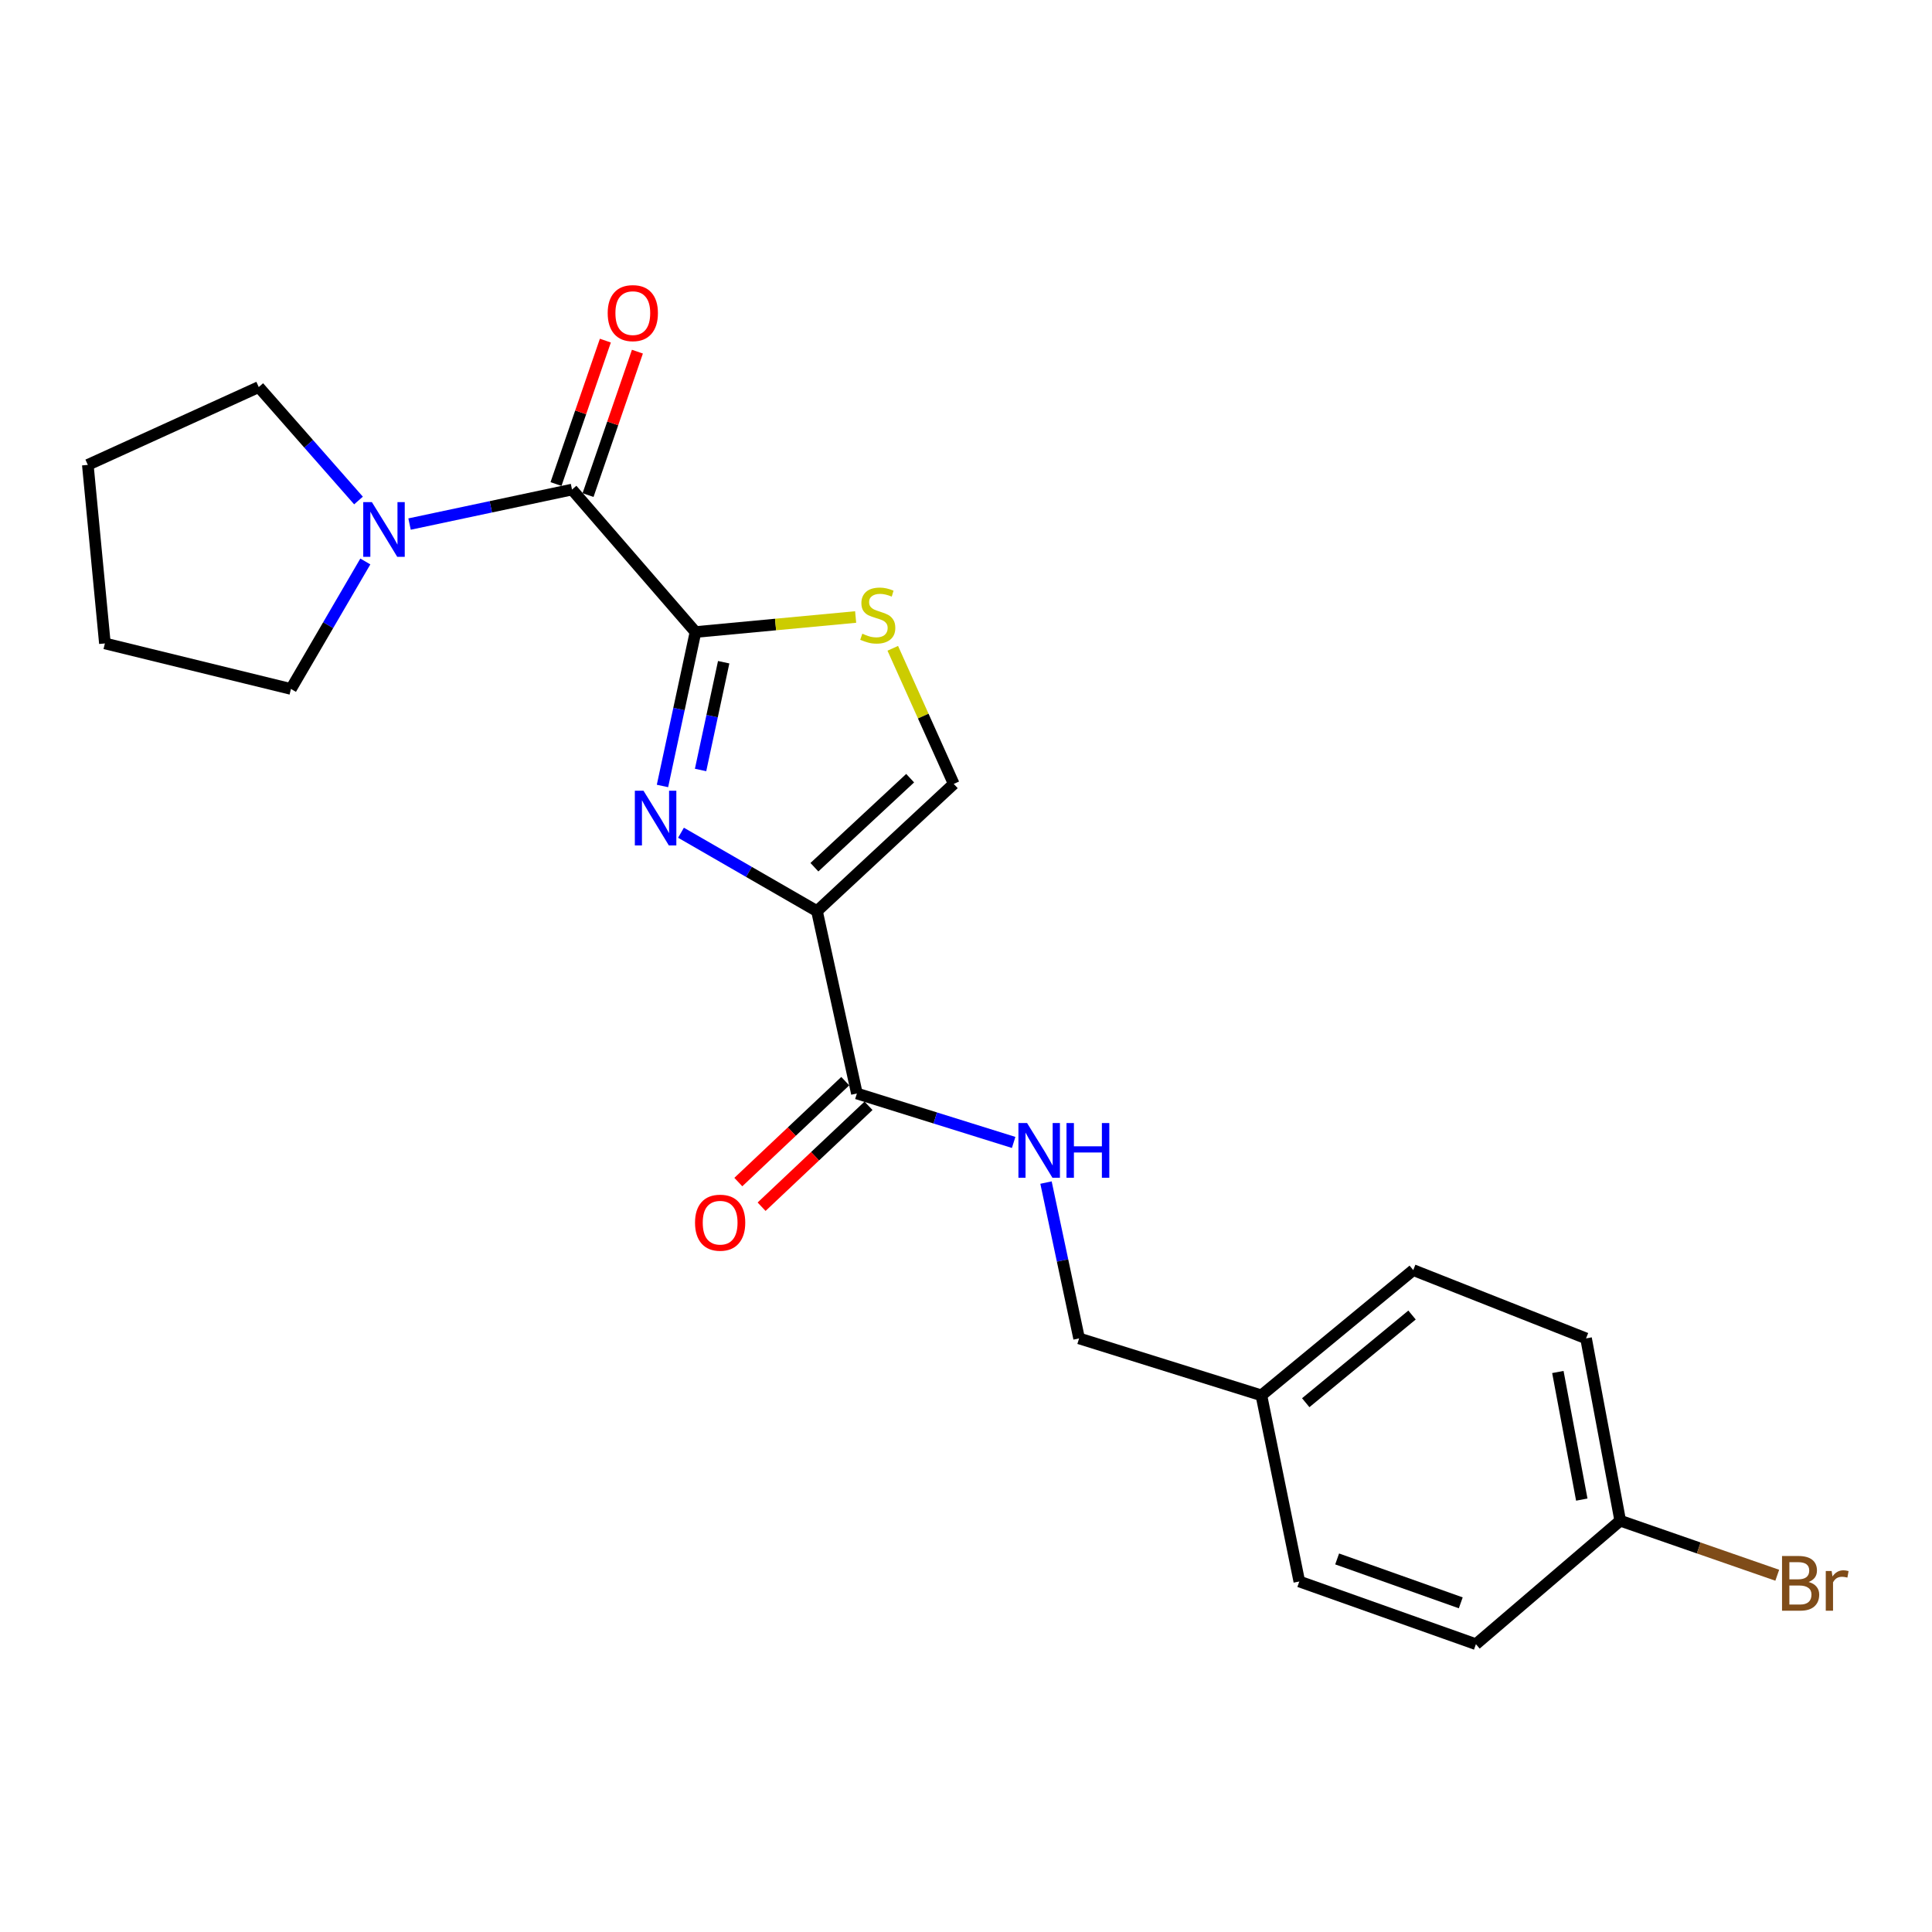 <?xml version='1.0' encoding='iso-8859-1'?>
<svg version='1.1' baseProfile='full'
              xmlns='http://www.w3.org/2000/svg'
                      xmlns:rdkit='http://www.rdkit.org/xml'
                      xmlns:xlink='http://www.w3.org/1999/xlink'
                  xml:space='preserve'
width='1000px' height='1000px' viewBox='0 0 1000 1000'>
<!-- END OF HEADER -->
<rect style='opacity:1.0;fill:#FFFFFF;stroke:none' width='1000' height='1000' x='0' y='0'> </rect>
<path class='bond-0' d='M 352.485,431.019 L 387.677,451.306' style='fill:none;fill-rule:evenodd;stroke:#0000FF;stroke-width:6px;stroke-linecap:butt;stroke-linejoin:miter;stroke-opacity:1' />
<path class='bond-0' d='M 387.677,451.306 L 422.869,471.594' style='fill:none;fill-rule:evenodd;stroke:#000000;stroke-width:6px;stroke-linecap:butt;stroke-linejoin:miter;stroke-opacity:1' />
<path class='bond-1' d='M 342.899,406.815 L 351.443,366.975' style='fill:none;fill-rule:evenodd;stroke:#0000FF;stroke-width:6px;stroke-linecap:butt;stroke-linejoin:miter;stroke-opacity:1' />
<path class='bond-1' d='M 351.443,366.975 L 359.986,327.135' style='fill:none;fill-rule:evenodd;stroke:#000000;stroke-width:6px;stroke-linecap:butt;stroke-linejoin:miter;stroke-opacity:1' />
<path class='bond-1' d='M 362.615,398.542 L 368.596,370.654' style='fill:none;fill-rule:evenodd;stroke:#0000FF;stroke-width:6px;stroke-linecap:butt;stroke-linejoin:miter;stroke-opacity:1' />
<path class='bond-1' d='M 368.596,370.654 L 374.577,342.765' style='fill:none;fill-rule:evenodd;stroke:#000000;stroke-width:6px;stroke-linecap:butt;stroke-linejoin:miter;stroke-opacity:1' />
<path class='bond-4' d='M 422.869,471.594 L 443.522,565.987' style='fill:none;fill-rule:evenodd;stroke:#000000;stroke-width:6px;stroke-linecap:butt;stroke-linejoin:miter;stroke-opacity:1' />
<path class='bond-5' d='M 422.869,471.594 L 493.657,405.748' style='fill:none;fill-rule:evenodd;stroke:#000000;stroke-width:6px;stroke-linecap:butt;stroke-linejoin:miter;stroke-opacity:1' />
<path class='bond-5' d='M 421.539,448.872 L 471.09,402.78' style='fill:none;fill-rule:evenodd;stroke:#000000;stroke-width:6px;stroke-linecap:butt;stroke-linejoin:miter;stroke-opacity:1' />
<path class='bond-2' d='M 359.986,327.135 L 296.08,253.394' style='fill:none;fill-rule:evenodd;stroke:#000000;stroke-width:6px;stroke-linecap:butt;stroke-linejoin:miter;stroke-opacity:1' />
<path class='bond-3' d='M 359.986,327.135 L 401.434,323.247' style='fill:none;fill-rule:evenodd;stroke:#000000;stroke-width:6px;stroke-linecap:butt;stroke-linejoin:miter;stroke-opacity:1' />
<path class='bond-3' d='M 401.434,323.247 L 442.881,319.359' style='fill:none;fill-rule:evenodd;stroke:#CCCC00;stroke-width:6px;stroke-linecap:butt;stroke-linejoin:miter;stroke-opacity:1' />
<path class='bond-6' d='M 296.08,253.394 L 254.031,262.326' style='fill:none;fill-rule:evenodd;stroke:#000000;stroke-width:6px;stroke-linecap:butt;stroke-linejoin:miter;stroke-opacity:1' />
<path class='bond-6' d='M 254.031,262.326 L 211.981,271.257' style='fill:none;fill-rule:evenodd;stroke:#0000FF;stroke-width:6px;stroke-linecap:butt;stroke-linejoin:miter;stroke-opacity:1' />
<path class='bond-8' d='M 304.374,256.249 L 317.149,219.132' style='fill:none;fill-rule:evenodd;stroke:#000000;stroke-width:6px;stroke-linecap:butt;stroke-linejoin:miter;stroke-opacity:1' />
<path class='bond-8' d='M 317.149,219.132 L 329.923,182.015' style='fill:none;fill-rule:evenodd;stroke:#FF0000;stroke-width:6px;stroke-linecap:butt;stroke-linejoin:miter;stroke-opacity:1' />
<path class='bond-8' d='M 287.786,250.54 L 300.56,213.423' style='fill:none;fill-rule:evenodd;stroke:#000000;stroke-width:6px;stroke-linecap:butt;stroke-linejoin:miter;stroke-opacity:1' />
<path class='bond-8' d='M 300.56,213.423 L 313.335,176.306' style='fill:none;fill-rule:evenodd;stroke:#FF0000;stroke-width:6px;stroke-linecap:butt;stroke-linejoin:miter;stroke-opacity:1' />
<path class='bond-22' d='M 462.099,335.563 L 477.878,370.655' style='fill:none;fill-rule:evenodd;stroke:#CCCC00;stroke-width:6px;stroke-linecap:butt;stroke-linejoin:miter;stroke-opacity:1' />
<path class='bond-22' d='M 477.878,370.655 L 493.657,405.748' style='fill:none;fill-rule:evenodd;stroke:#000000;stroke-width:6px;stroke-linecap:butt;stroke-linejoin:miter;stroke-opacity:1' />
<path class='bond-7' d='M 443.522,565.987 L 484.093,578.656' style='fill:none;fill-rule:evenodd;stroke:#000000;stroke-width:6px;stroke-linecap:butt;stroke-linejoin:miter;stroke-opacity:1' />
<path class='bond-7' d='M 484.093,578.656 L 524.664,591.324' style='fill:none;fill-rule:evenodd;stroke:#0000FF;stroke-width:6px;stroke-linecap:butt;stroke-linejoin:miter;stroke-opacity:1' />
<path class='bond-9' d='M 437.501,559.607 L 409.829,585.721' style='fill:none;fill-rule:evenodd;stroke:#000000;stroke-width:6px;stroke-linecap:butt;stroke-linejoin:miter;stroke-opacity:1' />
<path class='bond-9' d='M 409.829,585.721 L 382.157,611.835' style='fill:none;fill-rule:evenodd;stroke:#FF0000;stroke-width:6px;stroke-linecap:butt;stroke-linejoin:miter;stroke-opacity:1' />
<path class='bond-9' d='M 449.542,572.366 L 421.87,598.48' style='fill:none;fill-rule:evenodd;stroke:#000000;stroke-width:6px;stroke-linecap:butt;stroke-linejoin:miter;stroke-opacity:1' />
<path class='bond-9' d='M 421.87,598.48 L 394.197,624.594' style='fill:none;fill-rule:evenodd;stroke:#FF0000;stroke-width:6px;stroke-linecap:butt;stroke-linejoin:miter;stroke-opacity:1' />
<path class='bond-18' d='M 185.56,259.061 L 159.745,229.703' style='fill:none;fill-rule:evenodd;stroke:#0000FF;stroke-width:6px;stroke-linecap:butt;stroke-linejoin:miter;stroke-opacity:1' />
<path class='bond-18' d='M 159.745,229.703 L 133.931,200.345' style='fill:none;fill-rule:evenodd;stroke:#000000;stroke-width:6px;stroke-linecap:butt;stroke-linejoin:miter;stroke-opacity:1' />
<path class='bond-19' d='M 189.098,290.615 L 169.848,323.606' style='fill:none;fill-rule:evenodd;stroke:#0000FF;stroke-width:6px;stroke-linecap:butt;stroke-linejoin:miter;stroke-opacity:1' />
<path class='bond-19' d='M 169.848,323.606 L 150.597,356.598' style='fill:none;fill-rule:evenodd;stroke:#000000;stroke-width:6px;stroke-linecap:butt;stroke-linejoin:miter;stroke-opacity:1' />
<path class='bond-10' d='M 541.41,612.097 L 549.974,652.427' style='fill:none;fill-rule:evenodd;stroke:#0000FF;stroke-width:6px;stroke-linecap:butt;stroke-linejoin:miter;stroke-opacity:1' />
<path class='bond-10' d='M 549.974,652.427 L 558.538,692.757' style='fill:none;fill-rule:evenodd;stroke:#000000;stroke-width:6px;stroke-linecap:butt;stroke-linejoin:miter;stroke-opacity:1' />
<path class='bond-12' d='M 558.538,692.757 L 652.891,722.229' style='fill:none;fill-rule:evenodd;stroke:#000000;stroke-width:6px;stroke-linecap:butt;stroke-linejoin:miter;stroke-opacity:1' />
<path class='bond-11' d='M 838.626,787.11 L 820.937,692.757' style='fill:none;fill-rule:evenodd;stroke:#000000;stroke-width:6px;stroke-linecap:butt;stroke-linejoin:miter;stroke-opacity:1' />
<path class='bond-11' d='M 818.73,776.19 L 806.347,710.142' style='fill:none;fill-rule:evenodd;stroke:#000000;stroke-width:6px;stroke-linecap:butt;stroke-linejoin:miter;stroke-opacity:1' />
<path class='bond-13' d='M 838.626,787.11 L 879.265,801.228' style='fill:none;fill-rule:evenodd;stroke:#000000;stroke-width:6px;stroke-linecap:butt;stroke-linejoin:miter;stroke-opacity:1' />
<path class='bond-13' d='M 879.265,801.228 L 919.904,815.346' style='fill:none;fill-rule:evenodd;stroke:#7F4C19;stroke-width:6px;stroke-linecap:butt;stroke-linejoin:miter;stroke-opacity:1' />
<path class='bond-24' d='M 838.626,787.11 L 763.931,851.026' style='fill:none;fill-rule:evenodd;stroke:#000000;stroke-width:6px;stroke-linecap:butt;stroke-linejoin:miter;stroke-opacity:1' />
<path class='bond-16' d='M 652.891,722.229 L 672.52,818.571' style='fill:none;fill-rule:evenodd;stroke:#000000;stroke-width:6px;stroke-linecap:butt;stroke-linejoin:miter;stroke-opacity:1' />
<path class='bond-17' d='M 652.891,722.229 L 731.495,657.397' style='fill:none;fill-rule:evenodd;stroke:#000000;stroke-width:6px;stroke-linecap:butt;stroke-linejoin:miter;stroke-opacity:1' />
<path class='bond-17' d='M 675.844,726.038 L 730.867,680.656' style='fill:none;fill-rule:evenodd;stroke:#000000;stroke-width:6px;stroke-linecap:butt;stroke-linejoin:miter;stroke-opacity:1' />
<path class='bond-14' d='M 763.931,851.026 L 672.52,818.571' style='fill:none;fill-rule:evenodd;stroke:#000000;stroke-width:6px;stroke-linecap:butt;stroke-linejoin:miter;stroke-opacity:1' />
<path class='bond-14' d='M 756.089,829.626 L 692.102,806.907' style='fill:none;fill-rule:evenodd;stroke:#000000;stroke-width:6px;stroke-linecap:butt;stroke-linejoin:miter;stroke-opacity:1' />
<path class='bond-15' d='M 820.937,692.757 L 731.495,657.397' style='fill:none;fill-rule:evenodd;stroke:#000000;stroke-width:6px;stroke-linecap:butt;stroke-linejoin:miter;stroke-opacity:1' />
<path class='bond-20' d='M 133.931,200.345 L 45.455,240.617' style='fill:none;fill-rule:evenodd;stroke:#000000;stroke-width:6px;stroke-linecap:butt;stroke-linejoin:miter;stroke-opacity:1' />
<path class='bond-21' d='M 150.597,356.598 L 54.294,333.031' style='fill:none;fill-rule:evenodd;stroke:#000000;stroke-width:6px;stroke-linecap:butt;stroke-linejoin:miter;stroke-opacity:1' />
<path class='bond-23' d='M 45.455,240.617 L 54.294,333.031' style='fill:none;fill-rule:evenodd;stroke:#000000;stroke-width:6px;stroke-linecap:butt;stroke-linejoin:miter;stroke-opacity:1' />
<path  class='atom-0' d='M 333.074 409.278
L 342.354 424.278
Q 343.274 425.758, 344.754 428.438
Q 346.234 431.118, 346.314 431.278
L 346.314 409.278
L 350.074 409.278
L 350.074 437.598
L 346.194 437.598
L 336.234 421.198
Q 335.074 419.278, 333.834 417.078
Q 332.634 414.878, 332.274 414.198
L 332.274 437.598
L 328.594 437.598
L 328.594 409.278
L 333.074 409.278
' fill='#0000FF'/>
<path  class='atom-4' d='M 446.33 328.005
Q 446.65 328.125, 447.97 328.685
Q 449.29 329.245, 450.73 329.605
Q 452.21 329.925, 453.65 329.925
Q 456.33 329.925, 457.89 328.645
Q 459.45 327.325, 459.45 325.045
Q 459.45 323.485, 458.65 322.525
Q 457.89 321.565, 456.69 321.045
Q 455.49 320.525, 453.49 319.925
Q 450.97 319.165, 449.45 318.445
Q 447.97 317.725, 446.89 316.205
Q 445.85 314.685, 445.85 312.125
Q 445.85 308.565, 448.25 306.365
Q 450.69 304.165, 455.49 304.165
Q 458.77 304.165, 462.49 305.725
L 461.57 308.805
Q 458.17 307.405, 455.61 307.405
Q 452.85 307.405, 451.33 308.565
Q 449.81 309.685, 449.85 311.645
Q 449.85 313.165, 450.61 314.085
Q 451.41 315.005, 452.53 315.525
Q 453.69 316.045, 455.61 316.645
Q 458.17 317.445, 459.69 318.245
Q 461.21 319.045, 462.29 320.685
Q 463.41 322.285, 463.41 325.045
Q 463.41 328.965, 460.77 331.085
Q 458.17 333.165, 453.81 333.165
Q 451.29 333.165, 449.37 332.605
Q 447.49 332.085, 445.25 331.165
L 446.33 328.005
' fill='#CCCC00'/>
<path  class='atom-7' d='M 192.494 259.906
L 201.774 274.906
Q 202.694 276.386, 204.174 279.066
Q 205.654 281.746, 205.734 281.906
L 205.734 259.906
L 209.494 259.906
L 209.494 288.226
L 205.614 288.226
L 195.654 271.826
Q 194.494 269.906, 193.254 267.706
Q 192.054 265.506, 191.694 264.826
L 191.694 288.226
L 188.014 288.226
L 188.014 259.906
L 192.494 259.906
' fill='#0000FF'/>
<path  class='atom-8' d='M 531.615 581.29
L 540.895 596.29
Q 541.815 597.77, 543.295 600.45
Q 544.775 603.13, 544.855 603.29
L 544.855 581.29
L 548.615 581.29
L 548.615 609.61
L 544.735 609.61
L 534.775 593.21
Q 533.615 591.29, 532.375 589.09
Q 531.175 586.89, 530.815 586.21
L 530.815 609.61
L 527.135 609.61
L 527.135 581.29
L 531.615 581.29
' fill='#0000FF'/>
<path  class='atom-8' d='M 552.015 581.29
L 555.855 581.29
L 555.855 593.33
L 570.335 593.33
L 570.335 581.29
L 574.175 581.29
L 574.175 609.61
L 570.335 609.61
L 570.335 596.53
L 555.855 596.53
L 555.855 609.61
L 552.015 609.61
L 552.015 581.29
' fill='#0000FF'/>
<path  class='atom-9' d='M 314.541 162.064
Q 314.541 155.264, 317.901 151.464
Q 321.261 147.664, 327.541 147.664
Q 333.821 147.664, 337.181 151.464
Q 340.541 155.264, 340.541 162.064
Q 340.541 168.944, 337.141 172.864
Q 333.741 176.744, 327.541 176.744
Q 321.301 176.744, 317.901 172.864
Q 314.541 168.984, 314.541 162.064
M 327.541 173.544
Q 331.861 173.544, 334.181 170.664
Q 336.541 167.744, 336.541 162.064
Q 336.541 156.504, 334.181 153.704
Q 331.861 150.864, 327.541 150.864
Q 323.221 150.864, 320.861 153.664
Q 318.541 156.464, 318.541 162.064
Q 318.541 167.784, 320.861 170.664
Q 323.221 173.544, 327.541 173.544
' fill='#FF0000'/>
<path  class='atom-10' d='M 359.744 632.858
Q 359.744 626.058, 363.104 622.258
Q 366.464 618.458, 372.744 618.458
Q 379.024 618.458, 382.384 622.258
Q 385.744 626.058, 385.744 632.858
Q 385.744 639.738, 382.344 643.658
Q 378.944 647.538, 372.744 647.538
Q 366.504 647.538, 363.104 643.658
Q 359.744 639.778, 359.744 632.858
M 372.744 644.338
Q 377.064 644.338, 379.384 641.458
Q 381.744 638.538, 381.744 632.858
Q 381.744 627.298, 379.384 624.498
Q 377.064 621.658, 372.744 621.658
Q 368.424 621.658, 366.064 624.458
Q 363.744 627.258, 363.744 632.858
Q 363.744 638.578, 366.064 641.458
Q 368.424 644.338, 372.744 644.338
' fill='#FF0000'/>
<path  class='atom-14' d='M 936.135 818.826
Q 938.855 819.586, 940.215 821.266
Q 941.615 822.906, 941.615 825.346
Q 941.615 829.266, 939.095 831.506
Q 936.615 833.706, 931.895 833.706
L 922.375 833.706
L 922.375 805.386
L 930.735 805.386
Q 935.575 805.386, 938.015 807.346
Q 940.455 809.306, 940.455 812.906
Q 940.455 817.186, 936.135 818.826
M 926.175 808.586
L 926.175 817.466
L 930.735 817.466
Q 933.535 817.466, 934.975 816.346
Q 936.455 815.186, 936.455 812.906
Q 936.455 808.586, 930.735 808.586
L 926.175 808.586
M 931.895 830.506
Q 934.655 830.506, 936.135 829.186
Q 937.615 827.866, 937.615 825.346
Q 937.615 823.026, 935.975 821.866
Q 934.375 820.666, 931.295 820.666
L 926.175 820.666
L 926.175 830.506
L 931.895 830.506
' fill='#7F4C19'/>
<path  class='atom-14' d='M 948.055 813.146
L 948.495 815.986
Q 950.655 812.786, 954.175 812.786
Q 955.295 812.786, 956.815 813.186
L 956.215 816.546
Q 954.495 816.146, 953.535 816.146
Q 951.855 816.146, 950.735 816.826
Q 949.655 817.466, 948.775 819.026
L 948.775 833.706
L 945.015 833.706
L 945.015 813.146
L 948.055 813.146
' fill='#7F4C19'/>
</svg>
